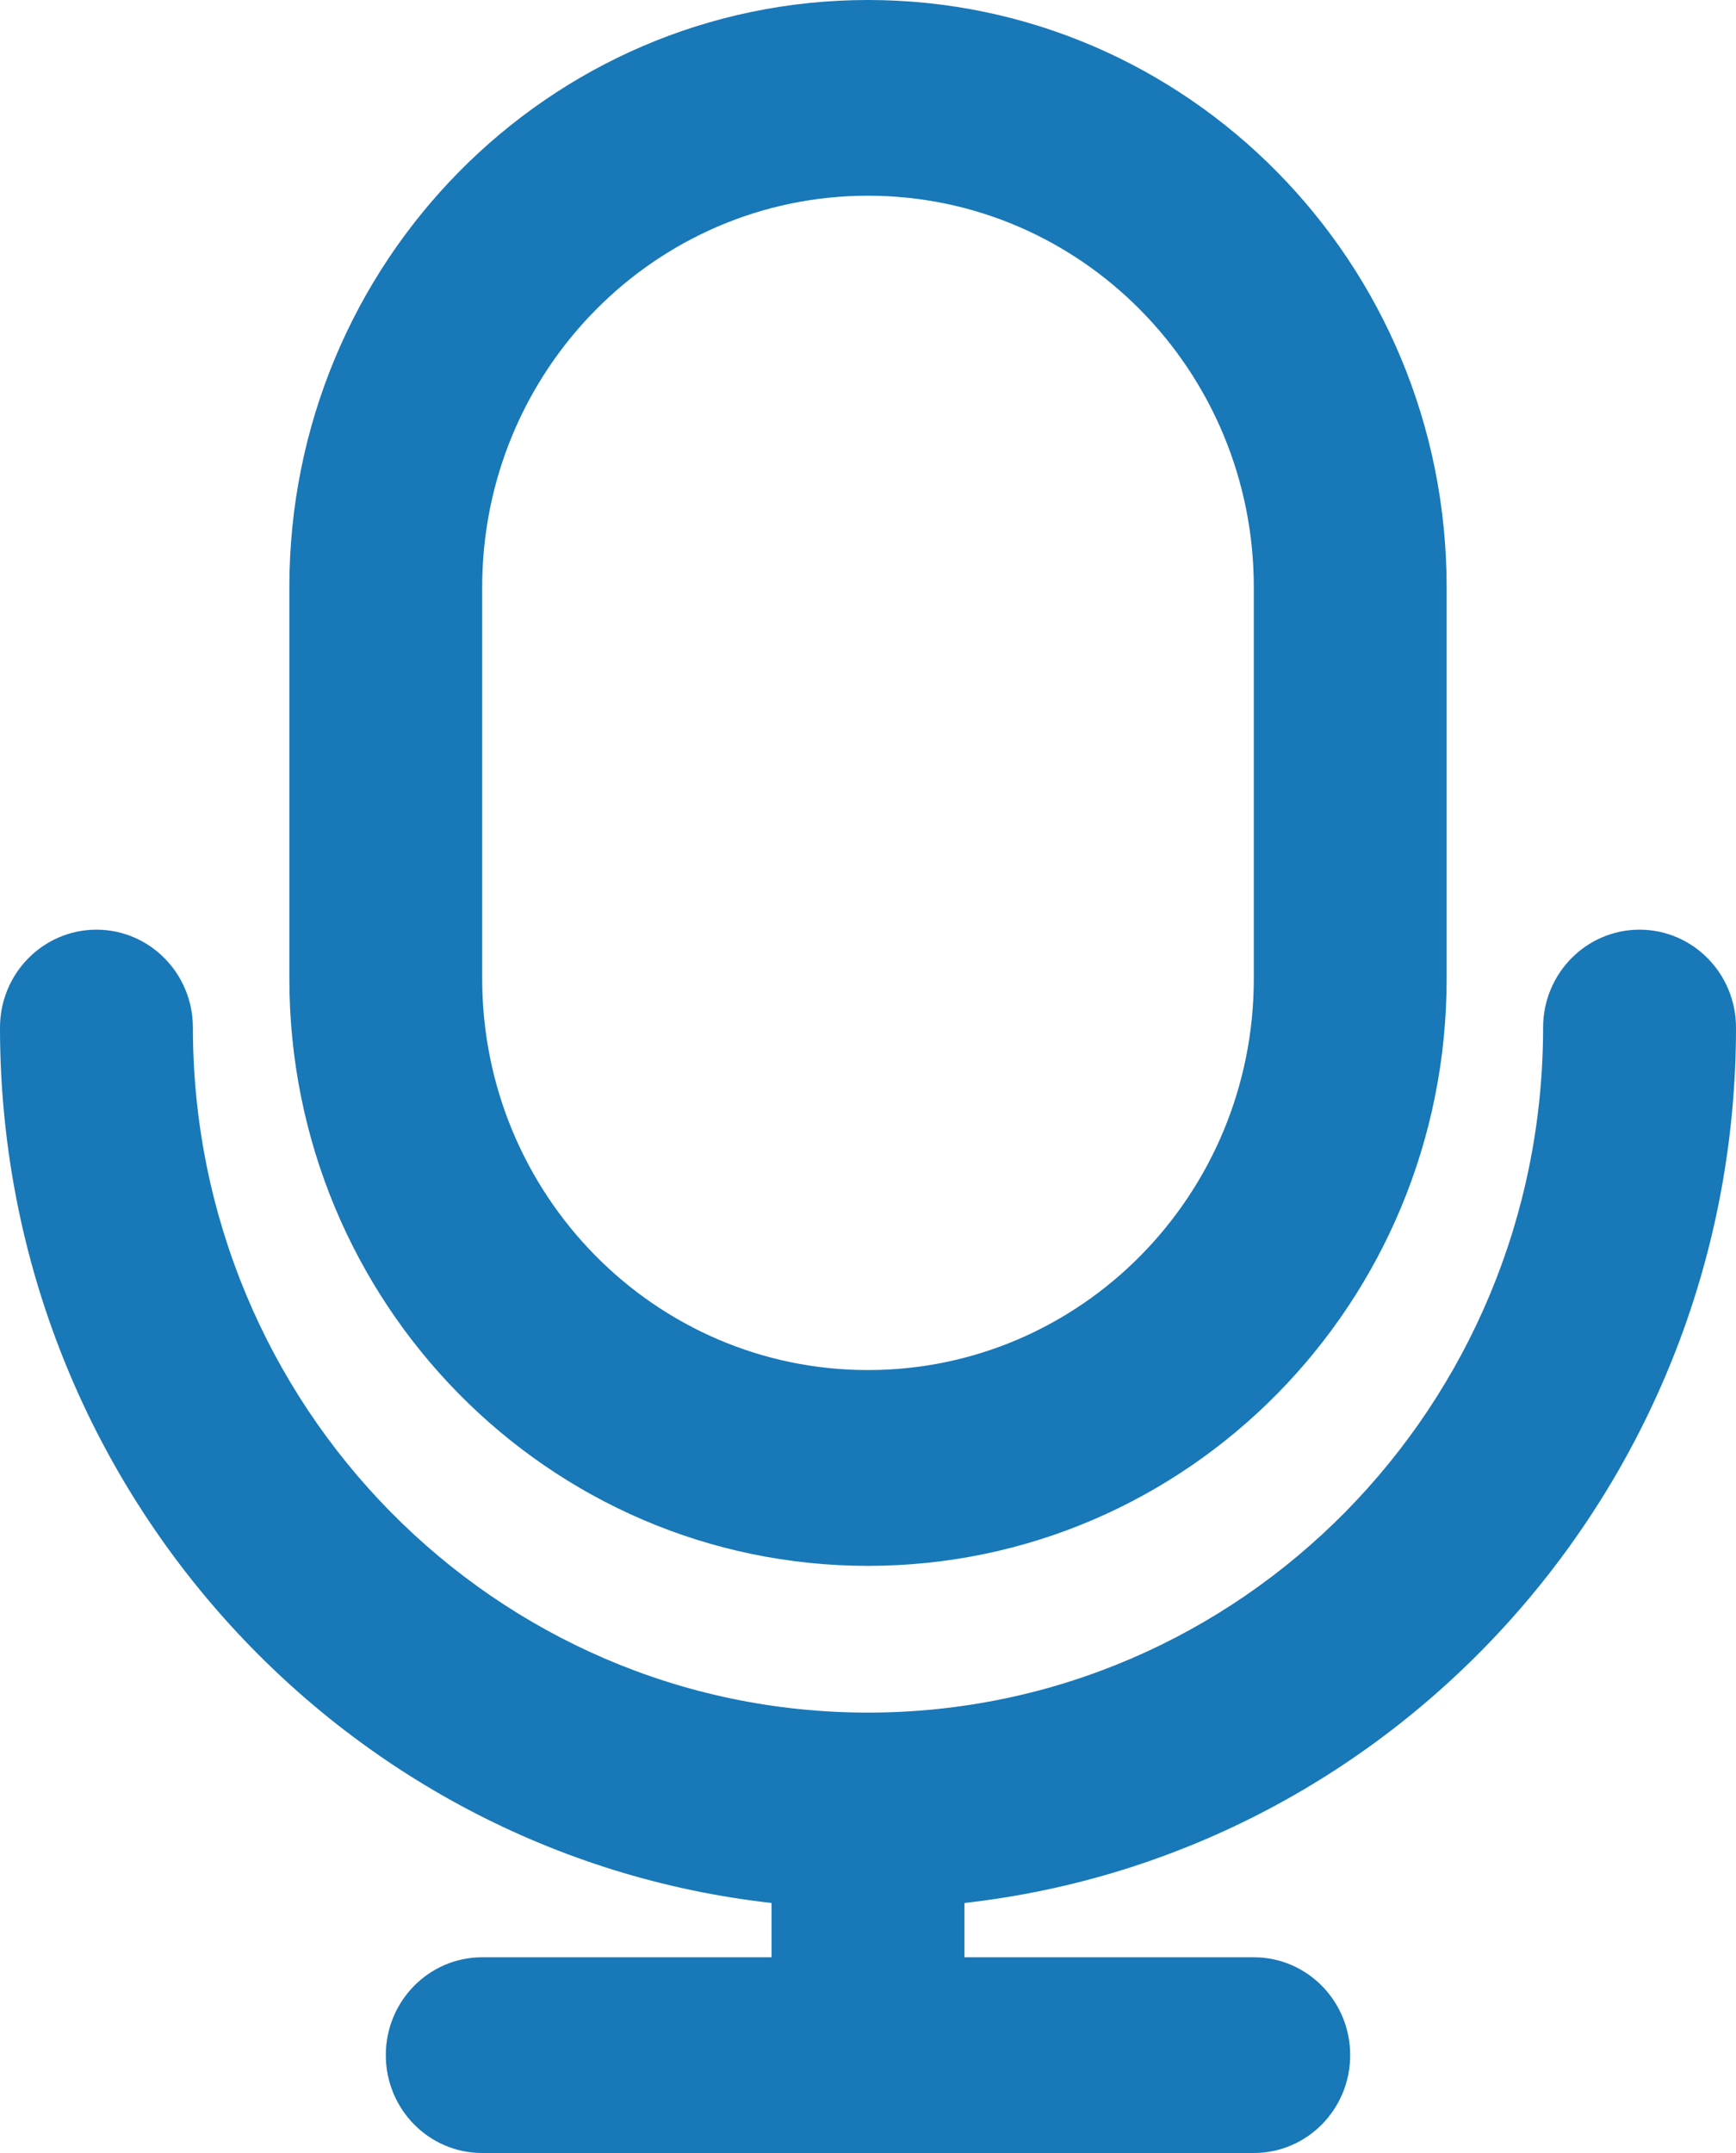 <svg width="25" height="31" viewBox="0 0 25 31" fill="none" xmlns="http://www.w3.org/2000/svg">
<path d="M4.167 8.455C4.167 3.785 7.898 0 12.5 0C17.102 0 20.833 3.785 20.833 8.455V14.091C20.833 18.76 17.102 22.546 12.5 22.546C7.898 22.546 4.167 18.76 4.167 14.091V8.455ZM12.5 2.818C9.432 2.818 6.944 5.342 6.944 8.455V14.091C6.944 17.204 9.432 19.727 12.5 19.727C15.568 19.727 18.056 17.204 18.056 14.091V8.455C18.056 5.342 15.568 2.818 12.5 2.818ZM1.389 13.386C2.156 13.386 2.778 14.017 2.778 14.796C2.778 20.243 7.131 24.659 12.5 24.659C17.869 24.659 22.222 20.243 22.222 14.796C22.222 14.017 22.844 13.386 23.611 13.386C24.378 13.386 25 14.017 25 14.796C25 21.323 20.139 26.699 13.889 27.4V28.182H18.056C18.823 28.182 19.444 28.813 19.444 29.591C19.444 30.369 18.823 31 18.056 31H12.5H6.944C6.177 31 5.556 30.369 5.556 29.591C5.556 28.813 6.177 28.182 6.944 28.182H11.111V27.4C4.861 26.699 0 21.323 0 14.796C0 14.017 0.622 13.386 1.389 13.386Z" fill="#1878B8"/>
</svg>
